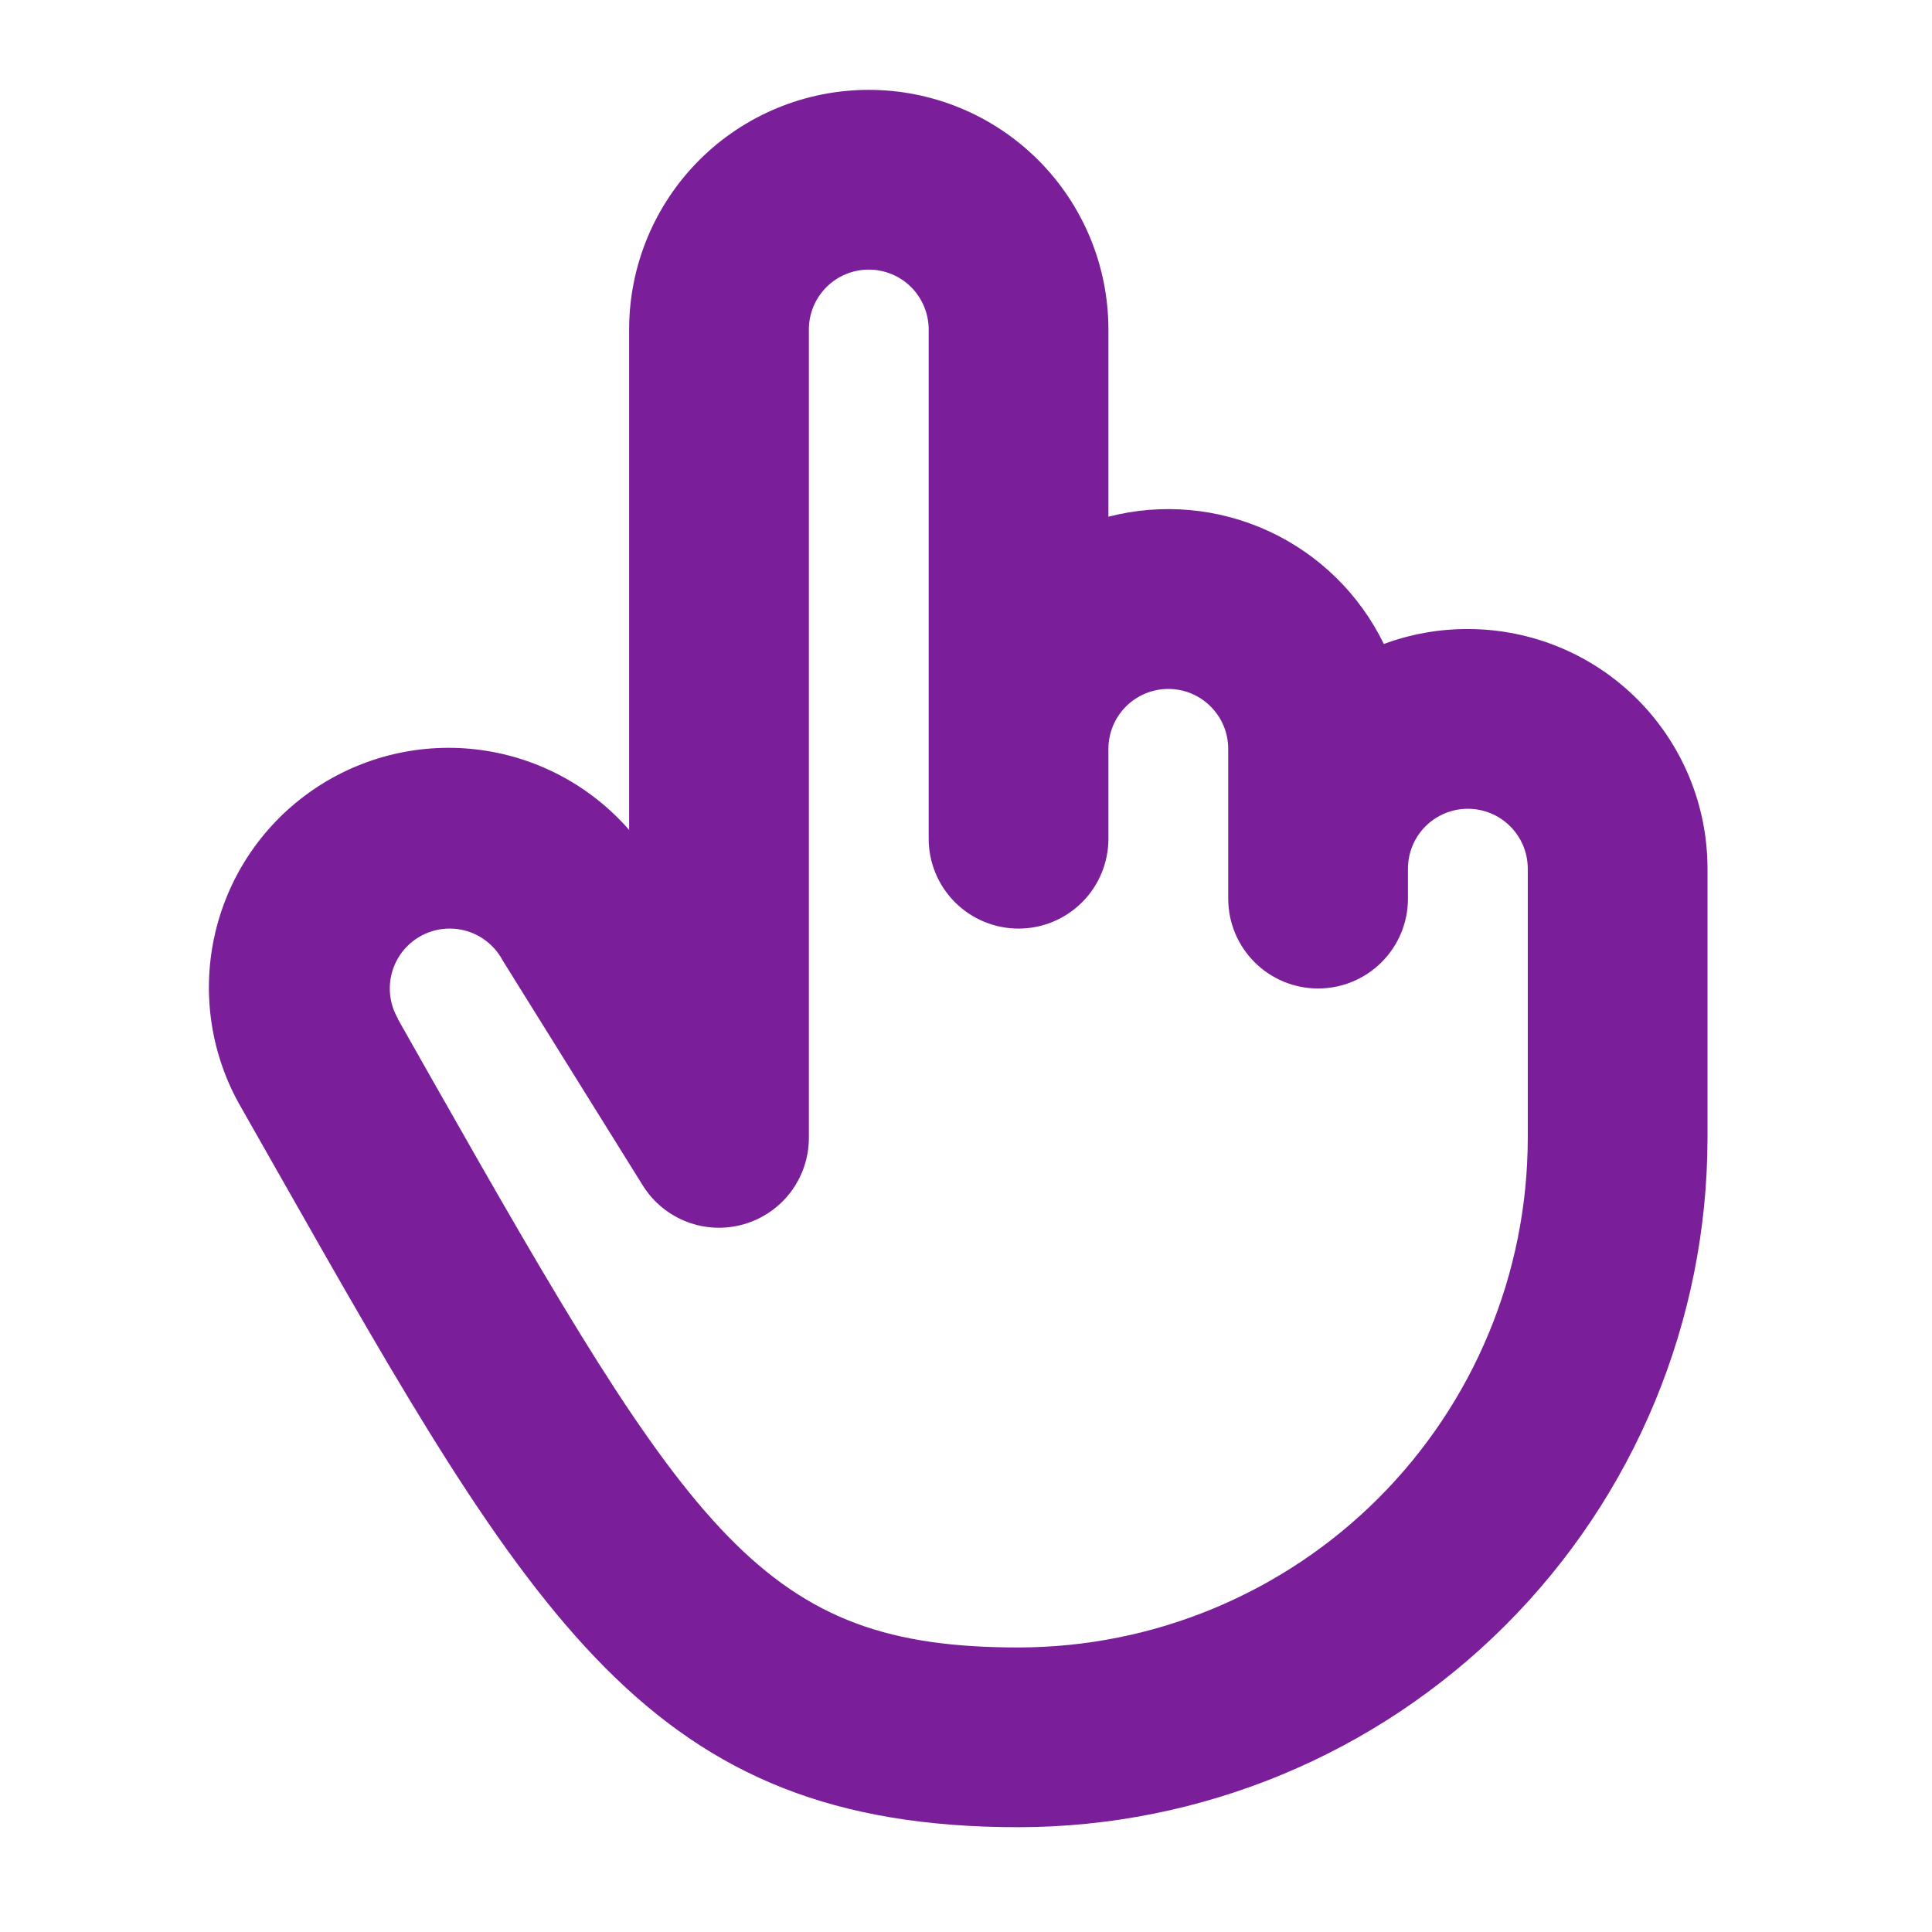 <svg width="66" height="66" viewBox="0 0 66 66" fill="none" xmlns="http://www.w3.org/2000/svg">
<path d="M50.144 21.489C49.164 21.486 48.192 21.659 47.274 22C46.448 20.301 45.06 18.94 43.345 18.147C41.63 17.355 39.694 17.179 37.865 17.652V11.256C37.865 9.085 37.002 7.003 35.467 5.468C33.932 3.932 31.85 3.07 29.679 3.07C27.508 3.07 25.425 3.932 23.89 5.468C22.355 7.003 21.492 9.085 21.492 11.256V28.352C20.153 26.817 18.289 25.836 16.265 25.601C14.241 25.367 12.202 25.895 10.547 27.084C8.892 28.273 7.74 30.036 7.316 32.029C6.892 34.022 7.226 36.102 8.254 37.861L9.451 39.969C18.195 55.38 22.188 62.42 34.795 62.42C41.035 62.413 47.017 59.932 51.43 55.519C55.842 51.107 58.324 45.125 58.331 38.885V29.675C58.331 27.504 57.468 25.422 55.933 23.887C54.398 22.351 52.315 21.489 50.144 21.489ZM52.191 38.885C52.185 43.497 50.351 47.918 47.09 51.179C43.828 54.441 39.407 56.275 34.795 56.28C26.097 56.28 23.669 52.584 14.79 36.928L13.59 34.809C13.589 34.804 13.589 34.797 13.59 34.791C13.319 34.321 13.245 33.763 13.386 33.238C13.526 32.714 13.869 32.267 14.34 31.995C14.81 31.724 15.368 31.651 15.893 31.791C16.417 31.932 16.864 32.275 17.136 32.745C17.151 32.776 17.169 32.804 17.187 32.834L21.966 40.509C22.32 41.071 22.847 41.503 23.468 41.74C24.089 41.977 24.77 42.006 25.408 41.822C26.047 41.639 26.609 41.254 27.01 40.724C27.411 40.195 27.629 39.549 27.632 38.885V11.256C27.632 10.713 27.848 10.193 28.232 9.809C28.615 9.425 29.136 9.21 29.679 9.21C30.221 9.21 30.742 9.425 31.126 9.809C31.509 10.193 31.725 10.713 31.725 11.256V28.652C31.725 29.466 32.049 30.247 32.624 30.823C33.2 31.398 33.981 31.722 34.795 31.722C35.609 31.722 36.39 31.398 36.966 30.823C37.541 30.247 37.865 29.466 37.865 28.652V25.582C37.865 25.039 38.081 24.519 38.464 24.135C38.848 23.751 39.369 23.535 39.911 23.535C40.454 23.535 40.975 23.751 41.358 24.135C41.742 24.519 41.958 25.039 41.958 25.582V30.698C41.958 31.513 42.281 32.293 42.857 32.869C43.433 33.445 44.214 33.768 45.028 33.768C45.842 33.768 46.623 33.445 47.199 32.869C47.774 32.293 48.098 31.513 48.098 30.698V29.675C48.098 29.132 48.313 28.612 48.697 28.228C49.081 27.844 49.601 27.629 50.144 27.629C50.687 27.629 51.208 27.844 51.591 28.228C51.975 28.612 52.191 29.132 52.191 29.675V38.885Z" fill="#7A1E99"/>
</svg>
